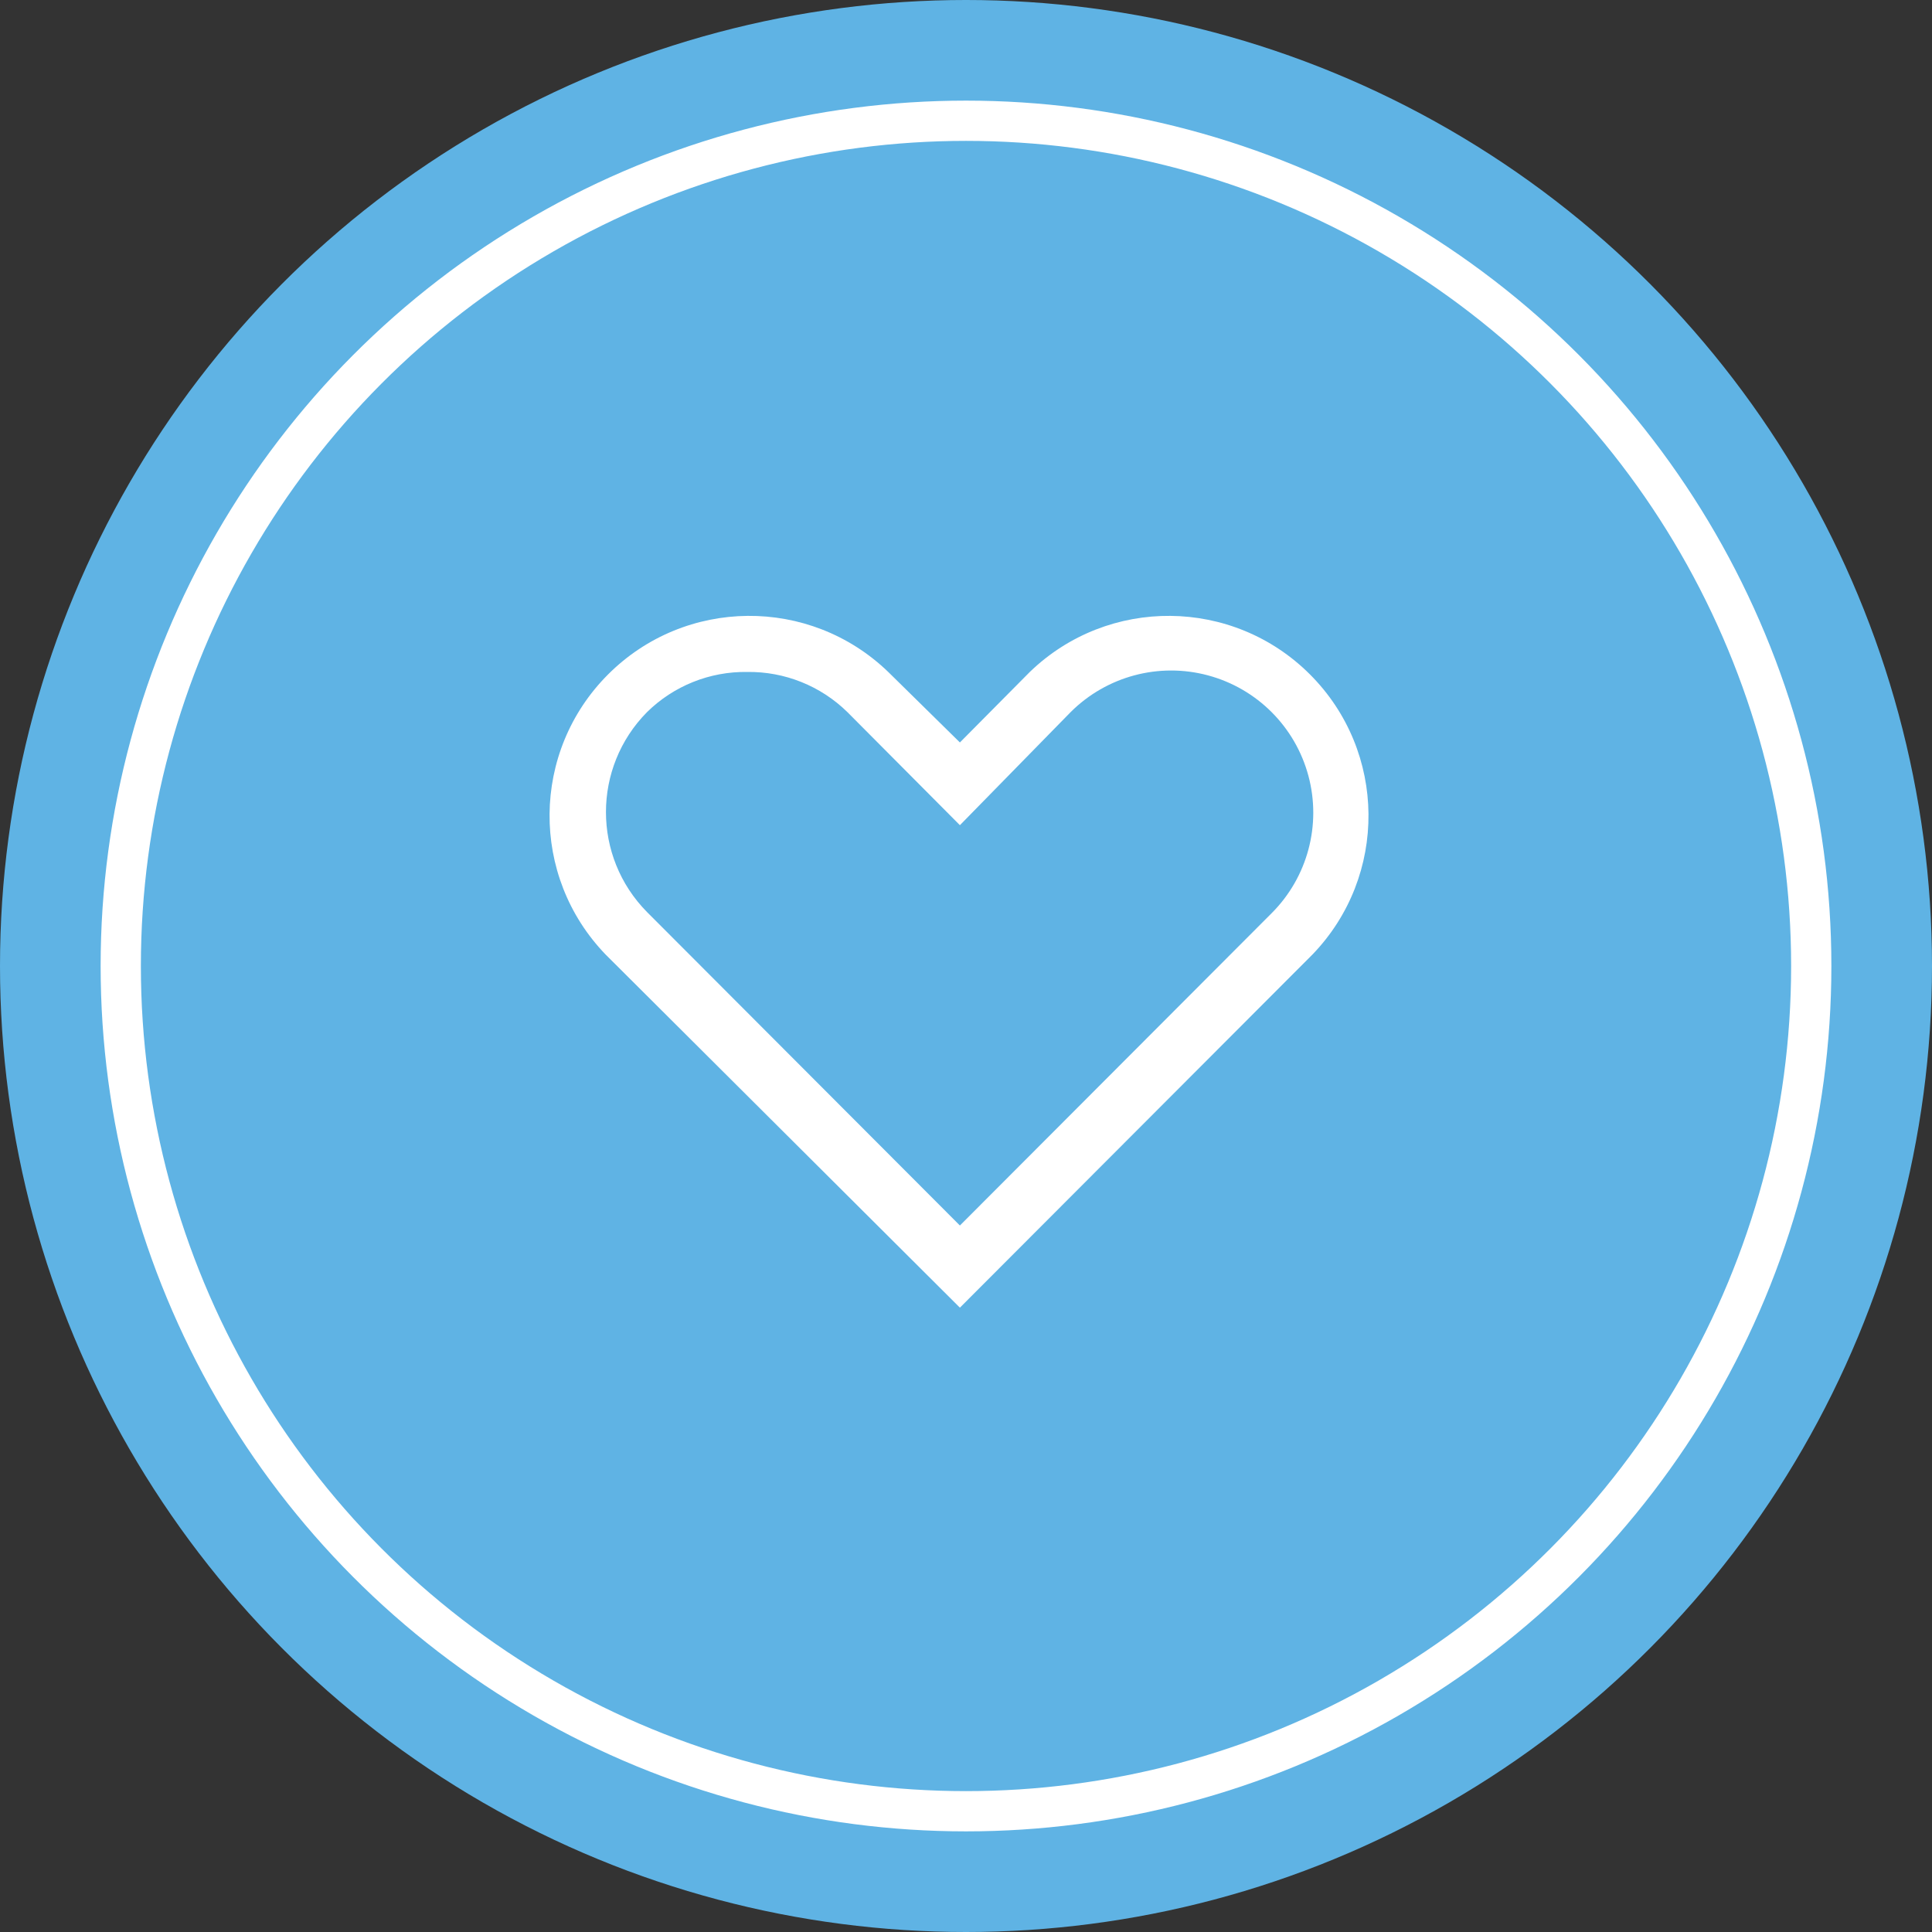 <?xml version="1.0" encoding="UTF-8"?>
<svg xmlns="http://www.w3.org/2000/svg" width="96" height="96" viewBox="0 0 96 96" fill="none">
  <rect x="0" y="0" width="96" height="96" fill="#333333" stroke="none"/>
  <circle cx="48" cy="48" r="48" fill="#5FB3E4"></circle>
  <circle cx="48" cy="48" r="42" fill="#5FB3E4" stroke="white" stroke-width="2"></circle>
  <path d="M47.697 64.977L30.093 47.431C26.331 43.534 26.386 37.341 30.216 33.511C34.046 29.681 40.239 29.626 44.136 33.389L47.697 36.892L51.171 33.389C55.068 29.626 61.261 29.681 65.091 33.511C68.921 37.341 68.976 43.534 65.214 47.431L47.697 64.977ZM37.129 33.389C35.268 33.361 33.474 34.081 32.149 35.386C29.43 38.138 29.43 42.566 32.149 45.318L47.697 60.895L63.187 45.376C64.972 43.591 65.668 40.99 65.015 38.553C64.362 36.115 62.458 34.211 60.021 33.558C57.583 32.905 54.983 33.602 53.198 35.386L47.697 41.003L42.109 35.386C40.782 34.083 38.989 33.364 37.129 33.389Z" fill="white"></path>
</svg>
